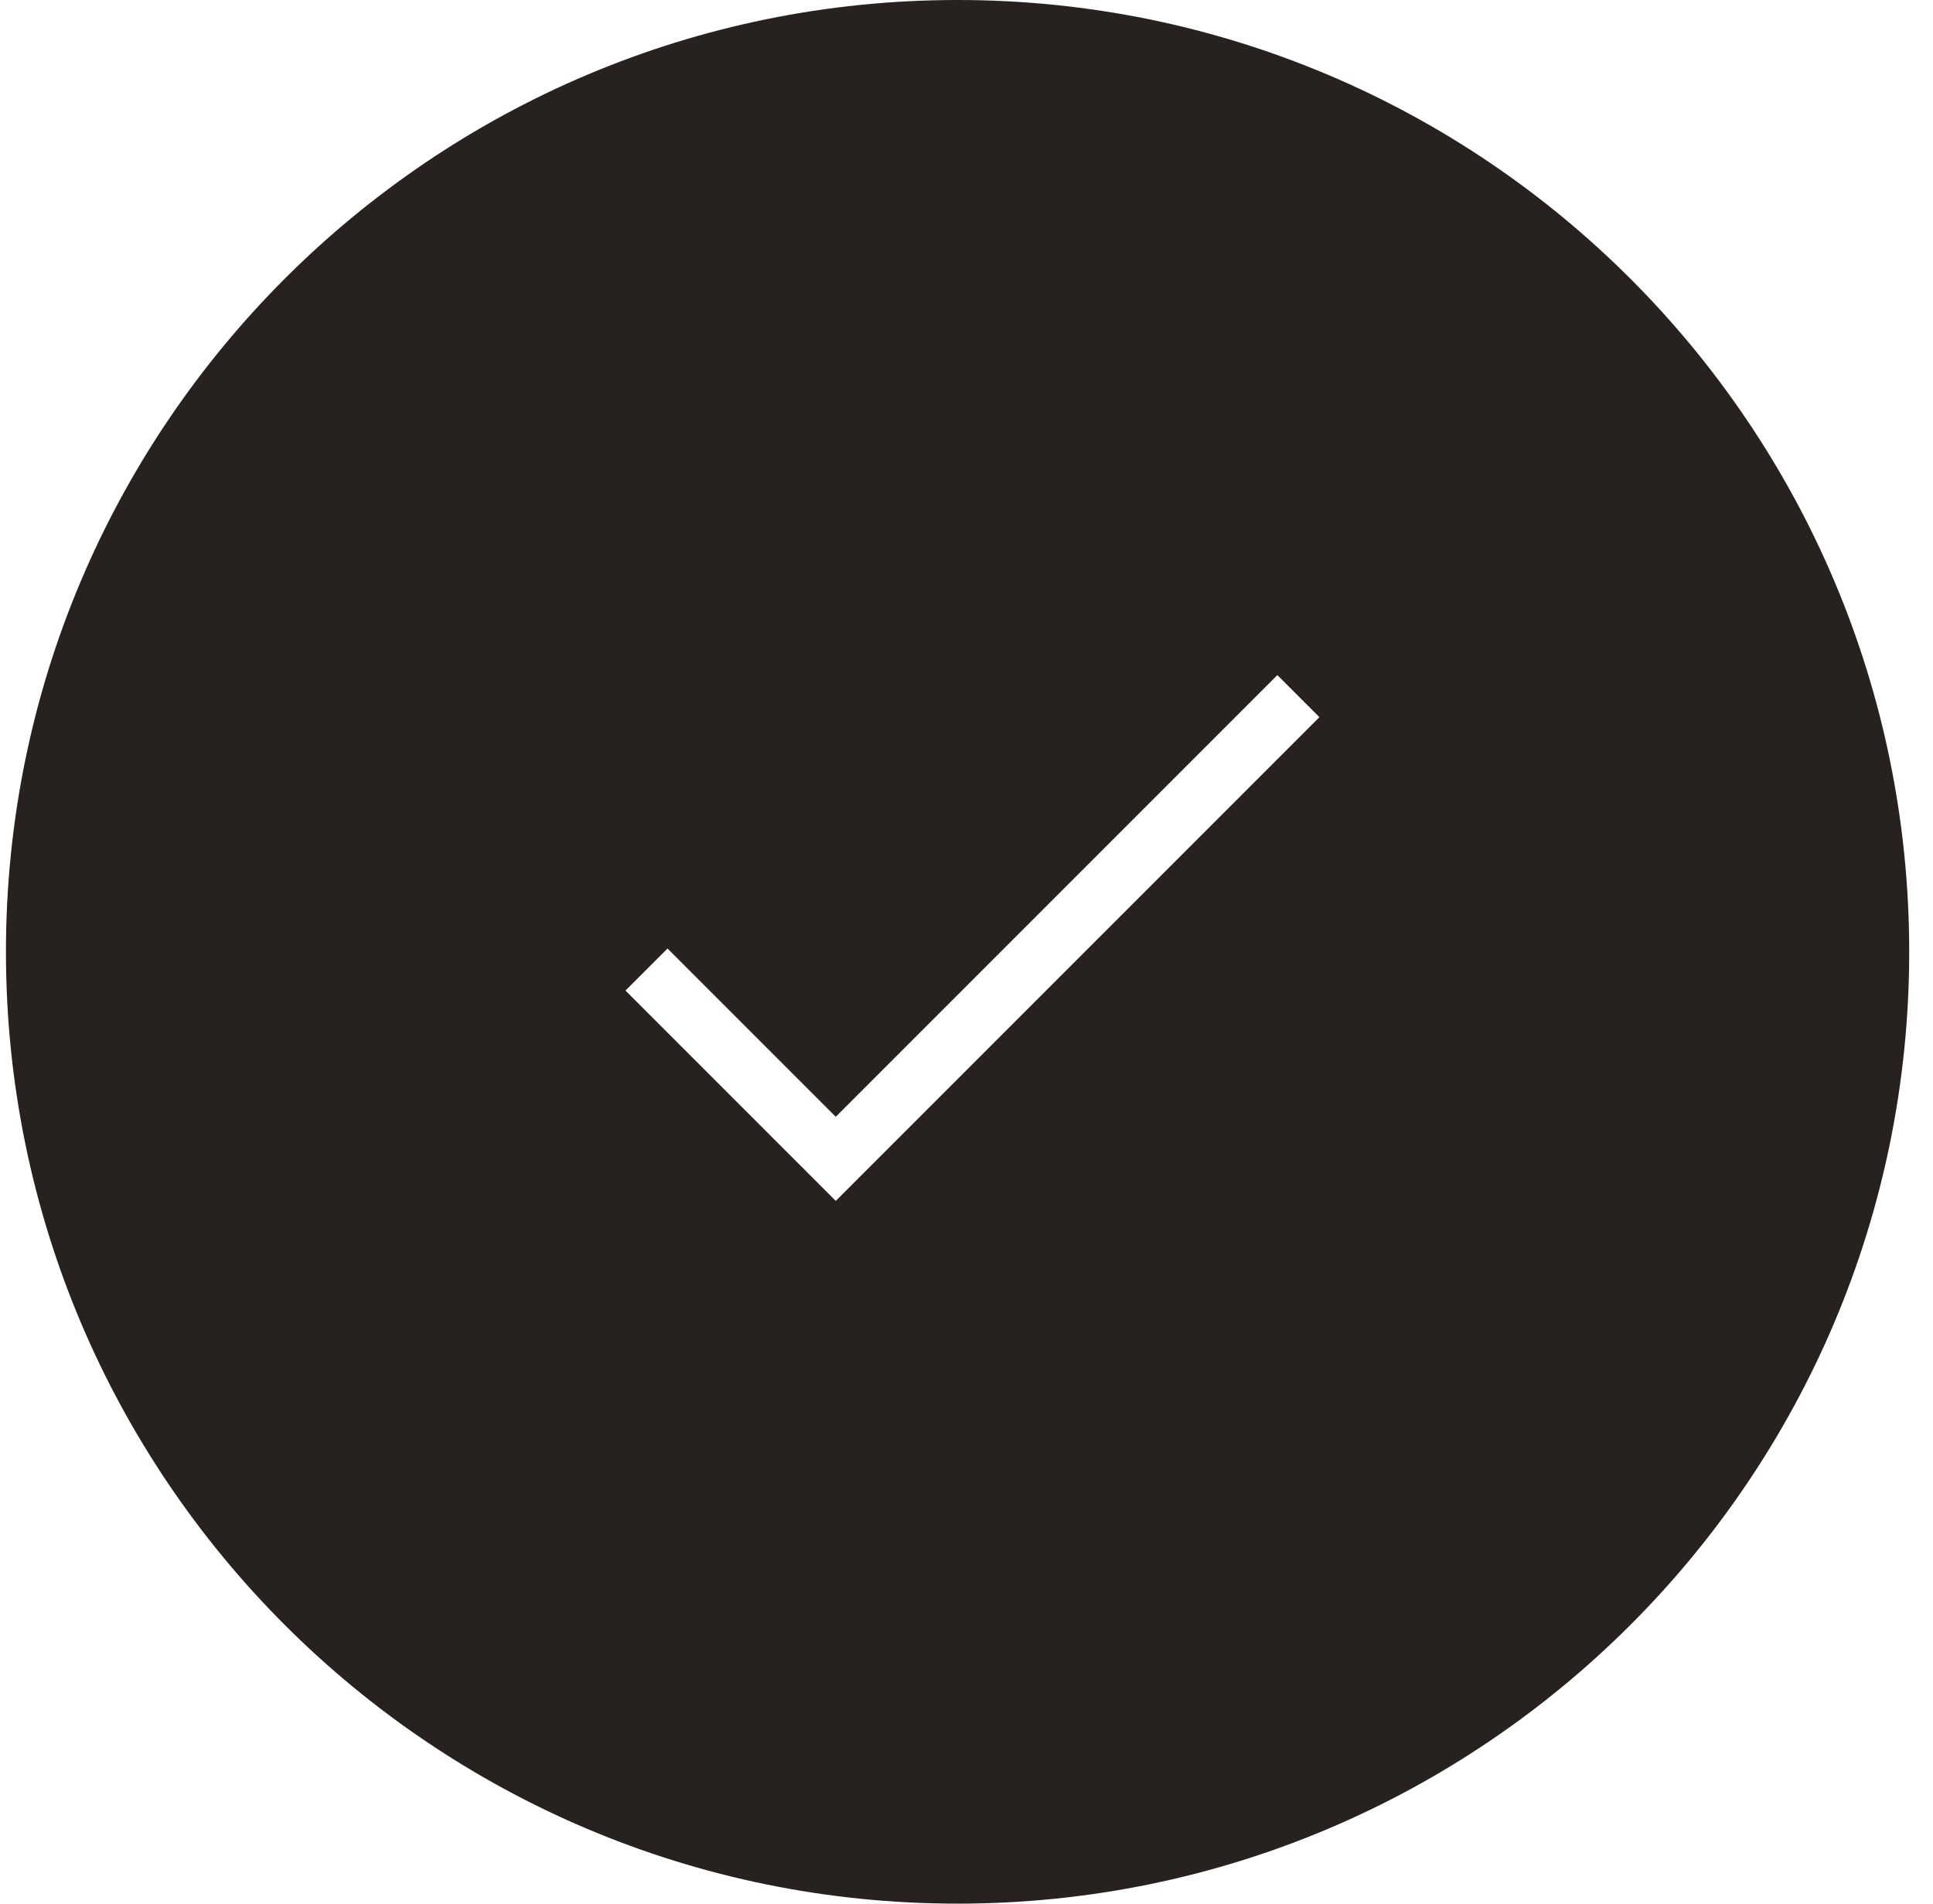 <svg width="65" height="64" viewBox="0 0 65 64" fill="none" xmlns="http://www.w3.org/2000/svg">
<path fill-rule="evenodd" clip-rule="evenodd" d="M32.2 64C49.873 64 64.2 49.673 64.2 32C64.2 14.327 49.873 0 32.2 0C14.527 0 0.2 14.327 0.2 32C0.2 49.673 14.527 64 32.2 64ZM28.104 40.374L21.033 33.303L22.447 31.889L28.104 37.546L42.953 22.697L44.367 24.111L28.104 40.374Z" fill="#272220"/>
</svg>
